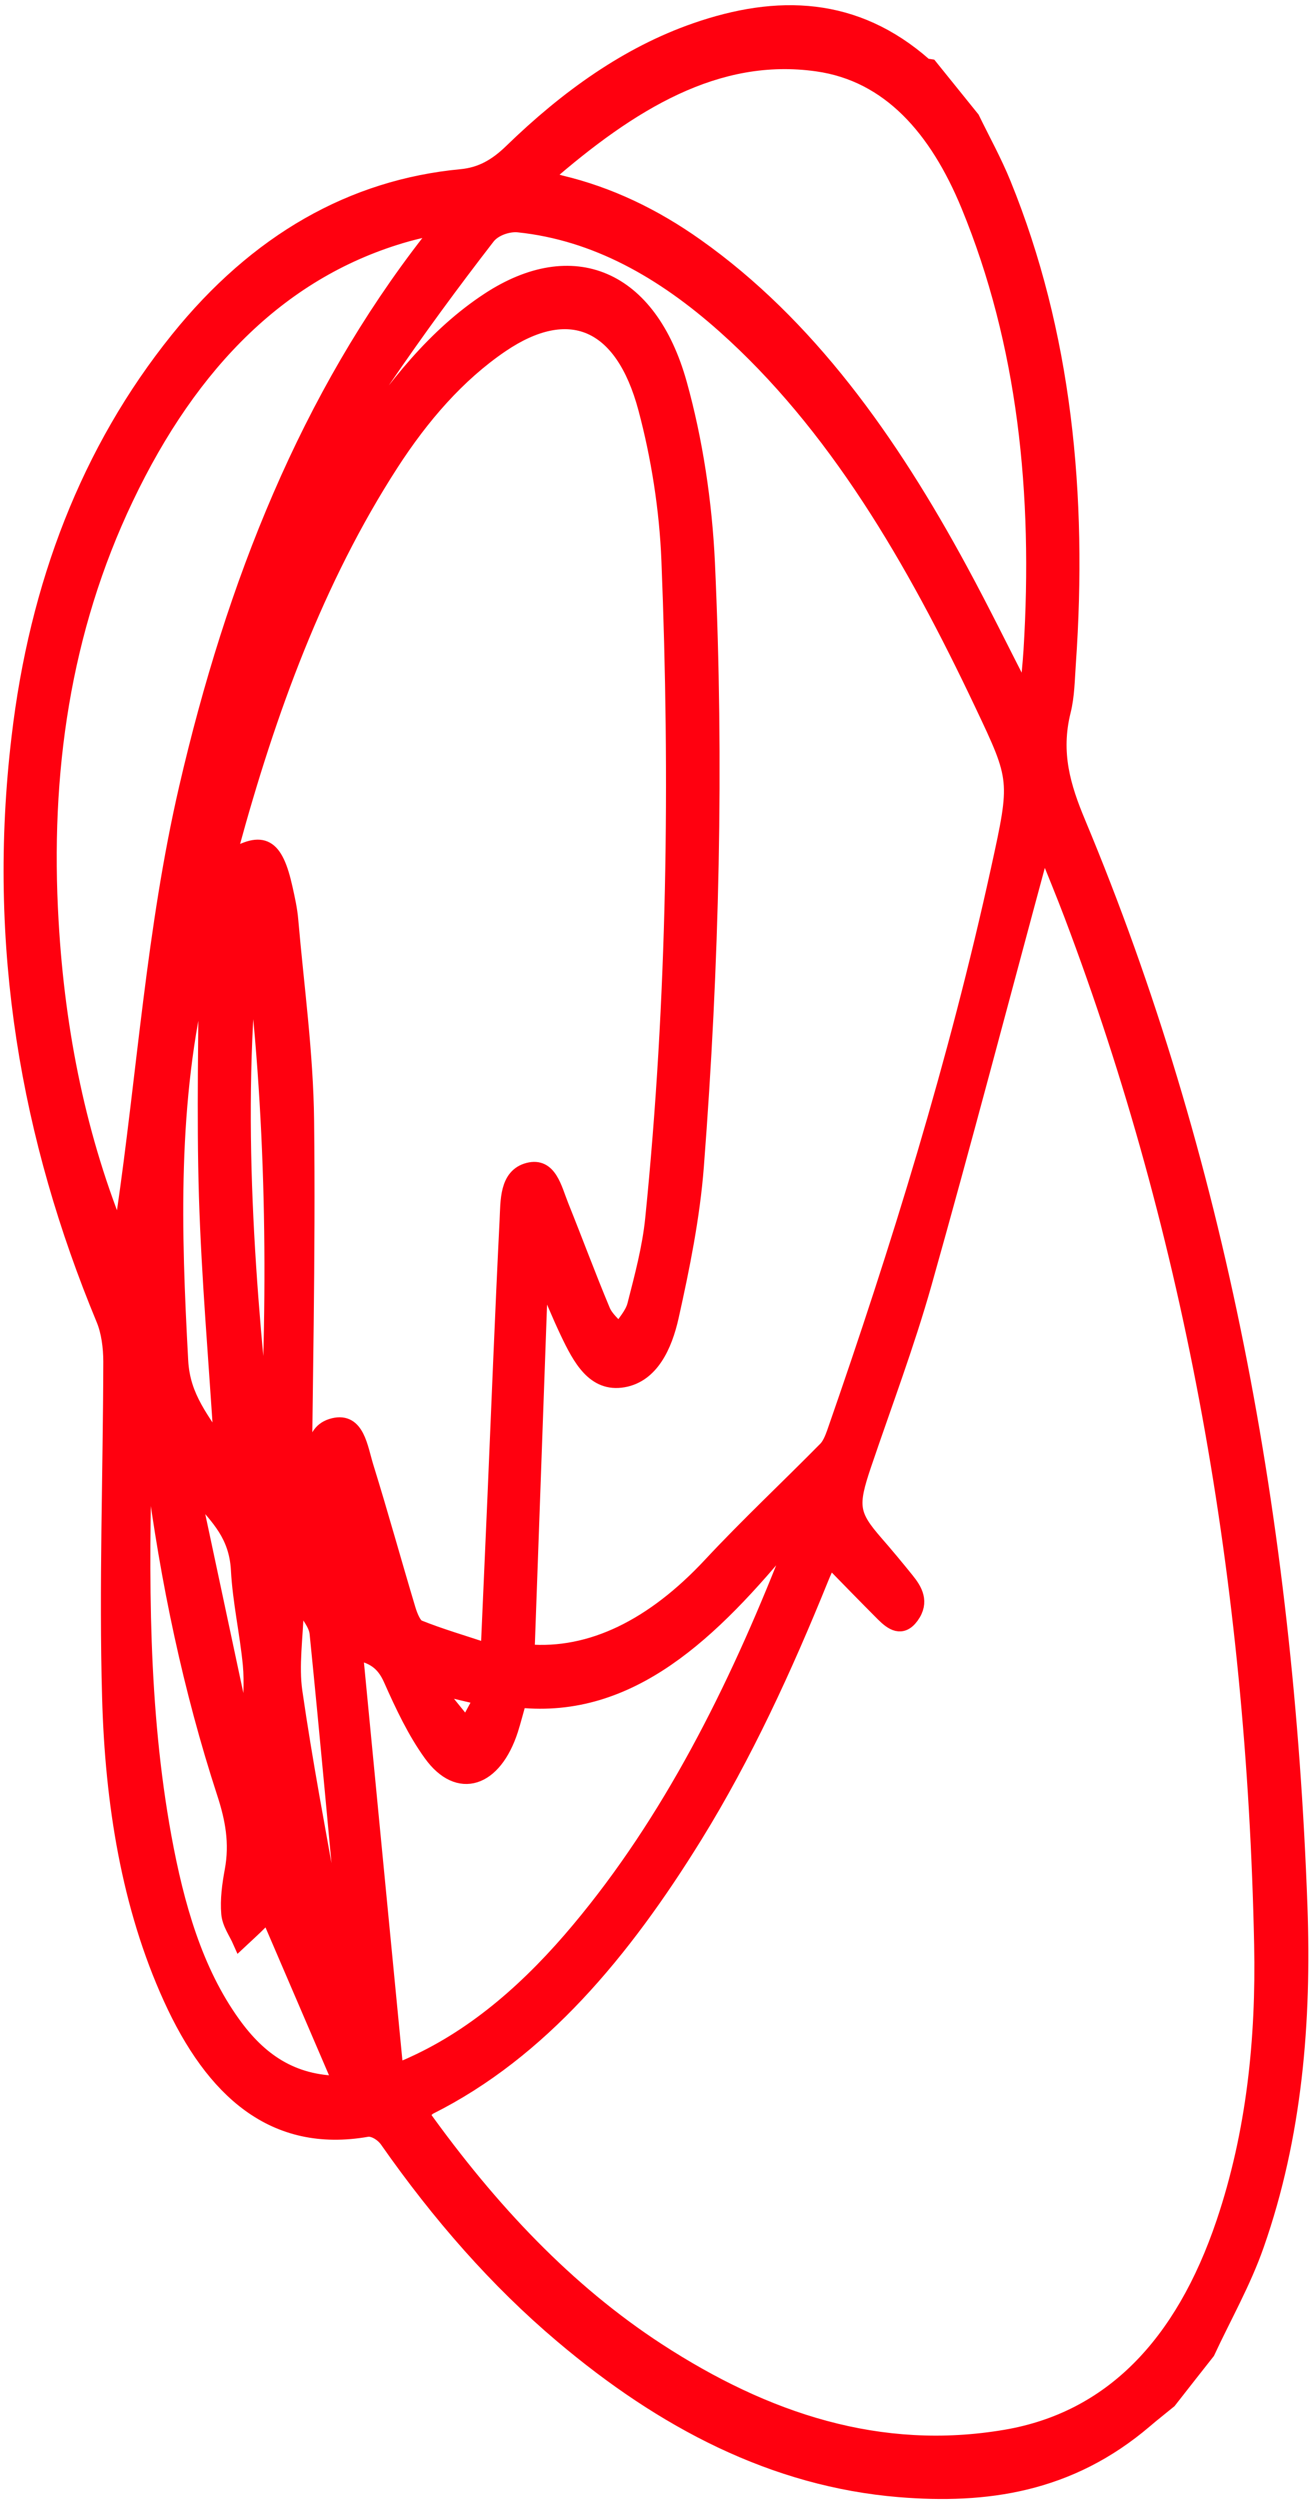 <?xml version="1.0" encoding="UTF-8"?> <svg xmlns="http://www.w3.org/2000/svg" width="271" height="517" viewBox="0 0 271 517" fill="none"> <path d="M241.896 496.499C240.244 497.86 238.554 499.171 236.928 500.564C221.174 514.024 203.834 516.324 186.081 514.879C160.083 512.731 137.193 500.75 116.246 483.037C102.721 471.62 90.8 457.959 80.058 442.619C79.142 441.297 77.251 440.125 75.916 440.371C56.665 443.741 44.028 432.477 35.259 413.158C26.642 394.203 23.222 372.912 22.621 351.007C21.966 327.934 22.817 304.692 22.868 281.544C22.864 278.587 22.44 275.342 21.377 272.805C5.886 235.469 -1.251 195.639 3.894 152.379C7.592 120.934 18.25 93.11 36.691 70.183C53.125 49.748 72.913 38.606 95.397 36.479C99.489 36.088 102.585 34.344 105.762 31.26C117.332 20.033 129.838 11.113 143.867 6.236C160.831 0.338 176.93 0.771 191.332 13.461C191.606 13.703 192.073 13.637 192.457 13.707C195.36 17.317 198.264 20.894 201.167 24.504C203.347 28.992 205.756 33.321 207.665 38.018C220.194 68.822 223.503 102.265 221.061 137.243C220.831 140.527 220.8 143.92 220.015 147.056C217.863 155.72 220.002 162.732 223.079 170.096C252.096 239.489 266.119 314.745 268.973 394.211C269.827 417.946 267.916 441.643 260.003 464.225C257.299 471.955 253.266 479.012 249.838 486.383C247.186 489.75 244.534 493.117 241.896 496.499ZM87.251 437.124C101.565 457.121 117.373 473.807 136.109 485.998C158.4 500.489 182.056 508.35 208.06 503.913C229.7 500.211 244.575 484.893 253.105 459.582C259.363 441.034 261.344 421.614 260.945 402.125C259.406 327.125 246.867 255.929 221.649 189.28C219.923 184.711 218.049 180.229 216.003 175.086C215.481 176.524 215.243 177.084 215.07 177.691C207.163 206.908 199.48 236.234 191.269 265.344C187.674 278.068 183.011 290.378 178.783 302.857C175.89 311.379 176.131 313.192 181.221 319.034C183.39 321.516 185.504 324.067 187.591 326.652C189.315 328.782 190.805 331.238 188.6 334.272C186.545 337.083 184.514 335.632 182.716 333.856C179.056 330.188 175.437 326.469 171.597 322.54C170.925 324.1 170.396 325.221 169.919 326.408C162.396 344.982 154.101 362.999 143.84 379.612C128.938 403.721 111.825 424.23 88.97 435.711C88.527 435.91 88.144 436.391 87.251 437.124ZM47.619 177.298C54.41 173.187 57.038 174.701 59.03 183.624C59.516 185.813 60.015 188.018 60.206 190.285C61.404 204.081 63.321 217.819 63.479 231.718C63.803 259.766 63.128 287.898 62.893 315.999C62.88 317.871 63.293 319.728 63.519 321.592C64.205 316.238 64.418 311.183 64.857 306.171C65.241 301.847 63.835 295.996 69.009 294.731C73.956 293.525 74.564 299.37 75.809 303.372C78.835 313.111 81.565 323.027 84.51 332.836C84.946 334.242 85.691 336.105 86.654 336.489C91.112 338.275 95.699 339.604 100.943 341.346C101.452 329.864 101.91 319.521 102.355 309.194C103.168 290.265 103.901 271.339 104.846 252.439C105.052 248.371 104.764 243.1 109.298 241.924C113.725 240.786 114.711 245.732 116.176 249.392C119.058 256.546 121.75 263.84 124.725 270.94C125.434 272.654 126.939 273.789 128.093 275.203C129.168 273.428 130.758 271.819 131.266 269.847C132.76 263.996 134.362 258.042 134.968 252.038C139.562 206.541 140.123 161.166 138.327 115.922C137.901 105.258 136.188 94.454 133.526 84.485C128.682 66.352 117.615 61.97 103.716 71.405C94.741 77.513 87.325 86.057 80.93 95.953C65.569 119.76 55.617 146.925 47.872 175.384C47.728 175.924 47.715 176.526 47.619 177.298ZM70.352 94.896C70.6 95.104 70.848 95.347 71.096 95.555C71.906 94.341 72.743 93.126 73.554 91.911C81.427 80.026 90.049 69.184 101.069 61.97C118.414 50.612 134.399 57.048 140.618 79.345C143.881 91.065 145.818 103.866 146.403 116.447C148.293 157.894 147.318 199.556 144.109 241.196C143.303 251.618 141.194 262.052 138.916 272.274C137.564 278.337 134.776 284.382 128.955 285.384C122.881 286.446 119.977 280.98 117.366 275.505C115.673 271.937 114.155 268.212 112.57 264.54C112.329 264.648 112.087 264.757 111.845 264.866C110.932 290.433 110.019 315.966 109.093 341.517C122.304 342.617 135.128 336.227 146.955 323.537C154.686 315.25 162.854 307.616 170.766 299.589C171.54 298.811 172.087 297.505 172.511 296.321C185.793 258.229 197.757 219.581 206.503 179.674C210.522 161.303 210.511 161.22 203.113 145.615C188.917 115.637 172.72 87.817 149.782 67.398C137.105 56.119 123.213 48.224 107.248 46.55C105.217 46.336 102.311 47.255 100.931 49.023C93.546 58.569 86.356 68.359 79.465 78.456C76.019 83.537 73.367 89.411 70.352 94.896ZM212.37 144.394C212.737 140.254 213.05 137.385 213.231 134.521C215.235 102.048 212.034 71.007 200.307 42.516C193.766 26.647 183.91 15.371 169.057 13.275C148.263 10.313 130.406 21.372 112.844 36.648C114.375 37.197 115.192 37.57 116.026 37.759C126.018 40.139 135.314 44.599 144.042 50.784C167.028 67.04 184.12 90.901 198.738 117.906C203.232 126.191 207.427 134.754 212.37 144.394ZM24.933 256.222C25.14 254.627 25.334 253.016 25.554 251.404C29.863 221.893 31.785 192.03 38.533 162.904C48.327 120.604 63.708 82.022 88.824 49.791C89.234 49.275 89.475 48.548 90.253 46.984C87.713 47.606 85.936 47.985 84.169 48.48C58.532 55.712 39.574 74.763 26.114 103.018C13.044 130.423 8.829 159.88 10.627 190.568C11.959 213.735 16.456 235.69 24.933 256.222ZM81.914 427.849C81.861 427.851 82.269 428.02 82.618 427.908C83.649 427.555 84.643 427.12 85.637 426.651C98.638 420.689 109.807 410.846 119.81 398.854C138.479 376.521 151.974 349.719 163.222 321.056C163.447 320.48 163.409 319.746 163.68 317.614C147.227 337.75 130.391 353.937 107.429 351.618C106.768 353.947 106.289 355.852 105.704 357.694C102.317 368.171 94.842 370.668 89.105 362.71C85.809 358.16 83.225 352.684 80.813 347.252C79.264 343.762 77.123 342.482 73.587 341.752C76.377 370.801 79.141 399.233 81.914 427.849ZM30.827 296.378C30.249 297.919 29.974 298.329 29.98 298.714C29.254 326.062 29.129 353.34 33.982 379.862C36.581 394.045 40.432 407.533 48.236 418.394C53.688 425.995 60.386 430.661 70.387 430.752C65.012 418.235 60.106 406.823 54.883 394.669C54.344 396.292 54.273 397.097 53.934 397.426C52.547 398.844 51.084 400.131 49.645 401.484C48.794 399.558 47.436 397.749 47.267 395.683C47.022 392.834 47.433 389.745 47.973 386.852C49.053 381.066 48.069 376.019 46.358 370.78C39.388 349.395 34.674 327.029 31.69 303.986C31.39 301.824 31.184 299.642 30.827 296.378ZM45.825 299.79C44.672 281.38 43.181 264.435 42.651 247.357C42.145 230.412 42.586 213.351 42.627 196.337C42.289 197.869 41.976 199.468 41.596 201.052C35.139 227.762 35.982 254.539 37.435 281.395C37.857 289.134 41.955 293.456 45.825 299.79ZM55.11 301.627C57.068 265.662 56.587 229.932 52.146 194.656C48.374 230.85 51.255 266.297 55.11 301.627ZM70.988 405.479C71.244 405.354 71.499 405.228 71.754 405.102C71.745 404.3 71.762 403.498 71.699 402.698C69.683 381.042 67.721 359.384 65.545 337.767C65.347 335.801 63.76 334.118 62.827 332.328C62.33 332.529 61.833 332.764 61.337 332.964C61.191 338.585 60.282 344.448 61.06 349.82C63.17 364.487 65.95 378.964 68.528 393.498C69.228 397.535 70.155 401.481 70.988 405.479ZM41.571 309.729C41.167 309.944 40.751 310.142 40.347 310.356C43.578 325.537 46.821 340.733 50.051 355.913C50.585 355.795 51.146 355.675 51.681 355.557C51.721 351.795 52.082 347.922 51.734 344.258C51.102 337.661 49.616 331.195 49.264 324.572C48.858 317.367 45.008 313.873 41.571 309.729ZM92.129 349.303C91.868 349.696 91.607 350.09 91.346 350.483C93.056 352.597 94.767 354.71 96.478 356.824C97.42 355.087 98.348 353.334 99.58 351.069C96.535 350.371 94.338 349.845 92.129 349.303Z" fill="#FF000F" stroke="#FF000F" stroke-width="3"></path> </svg> 